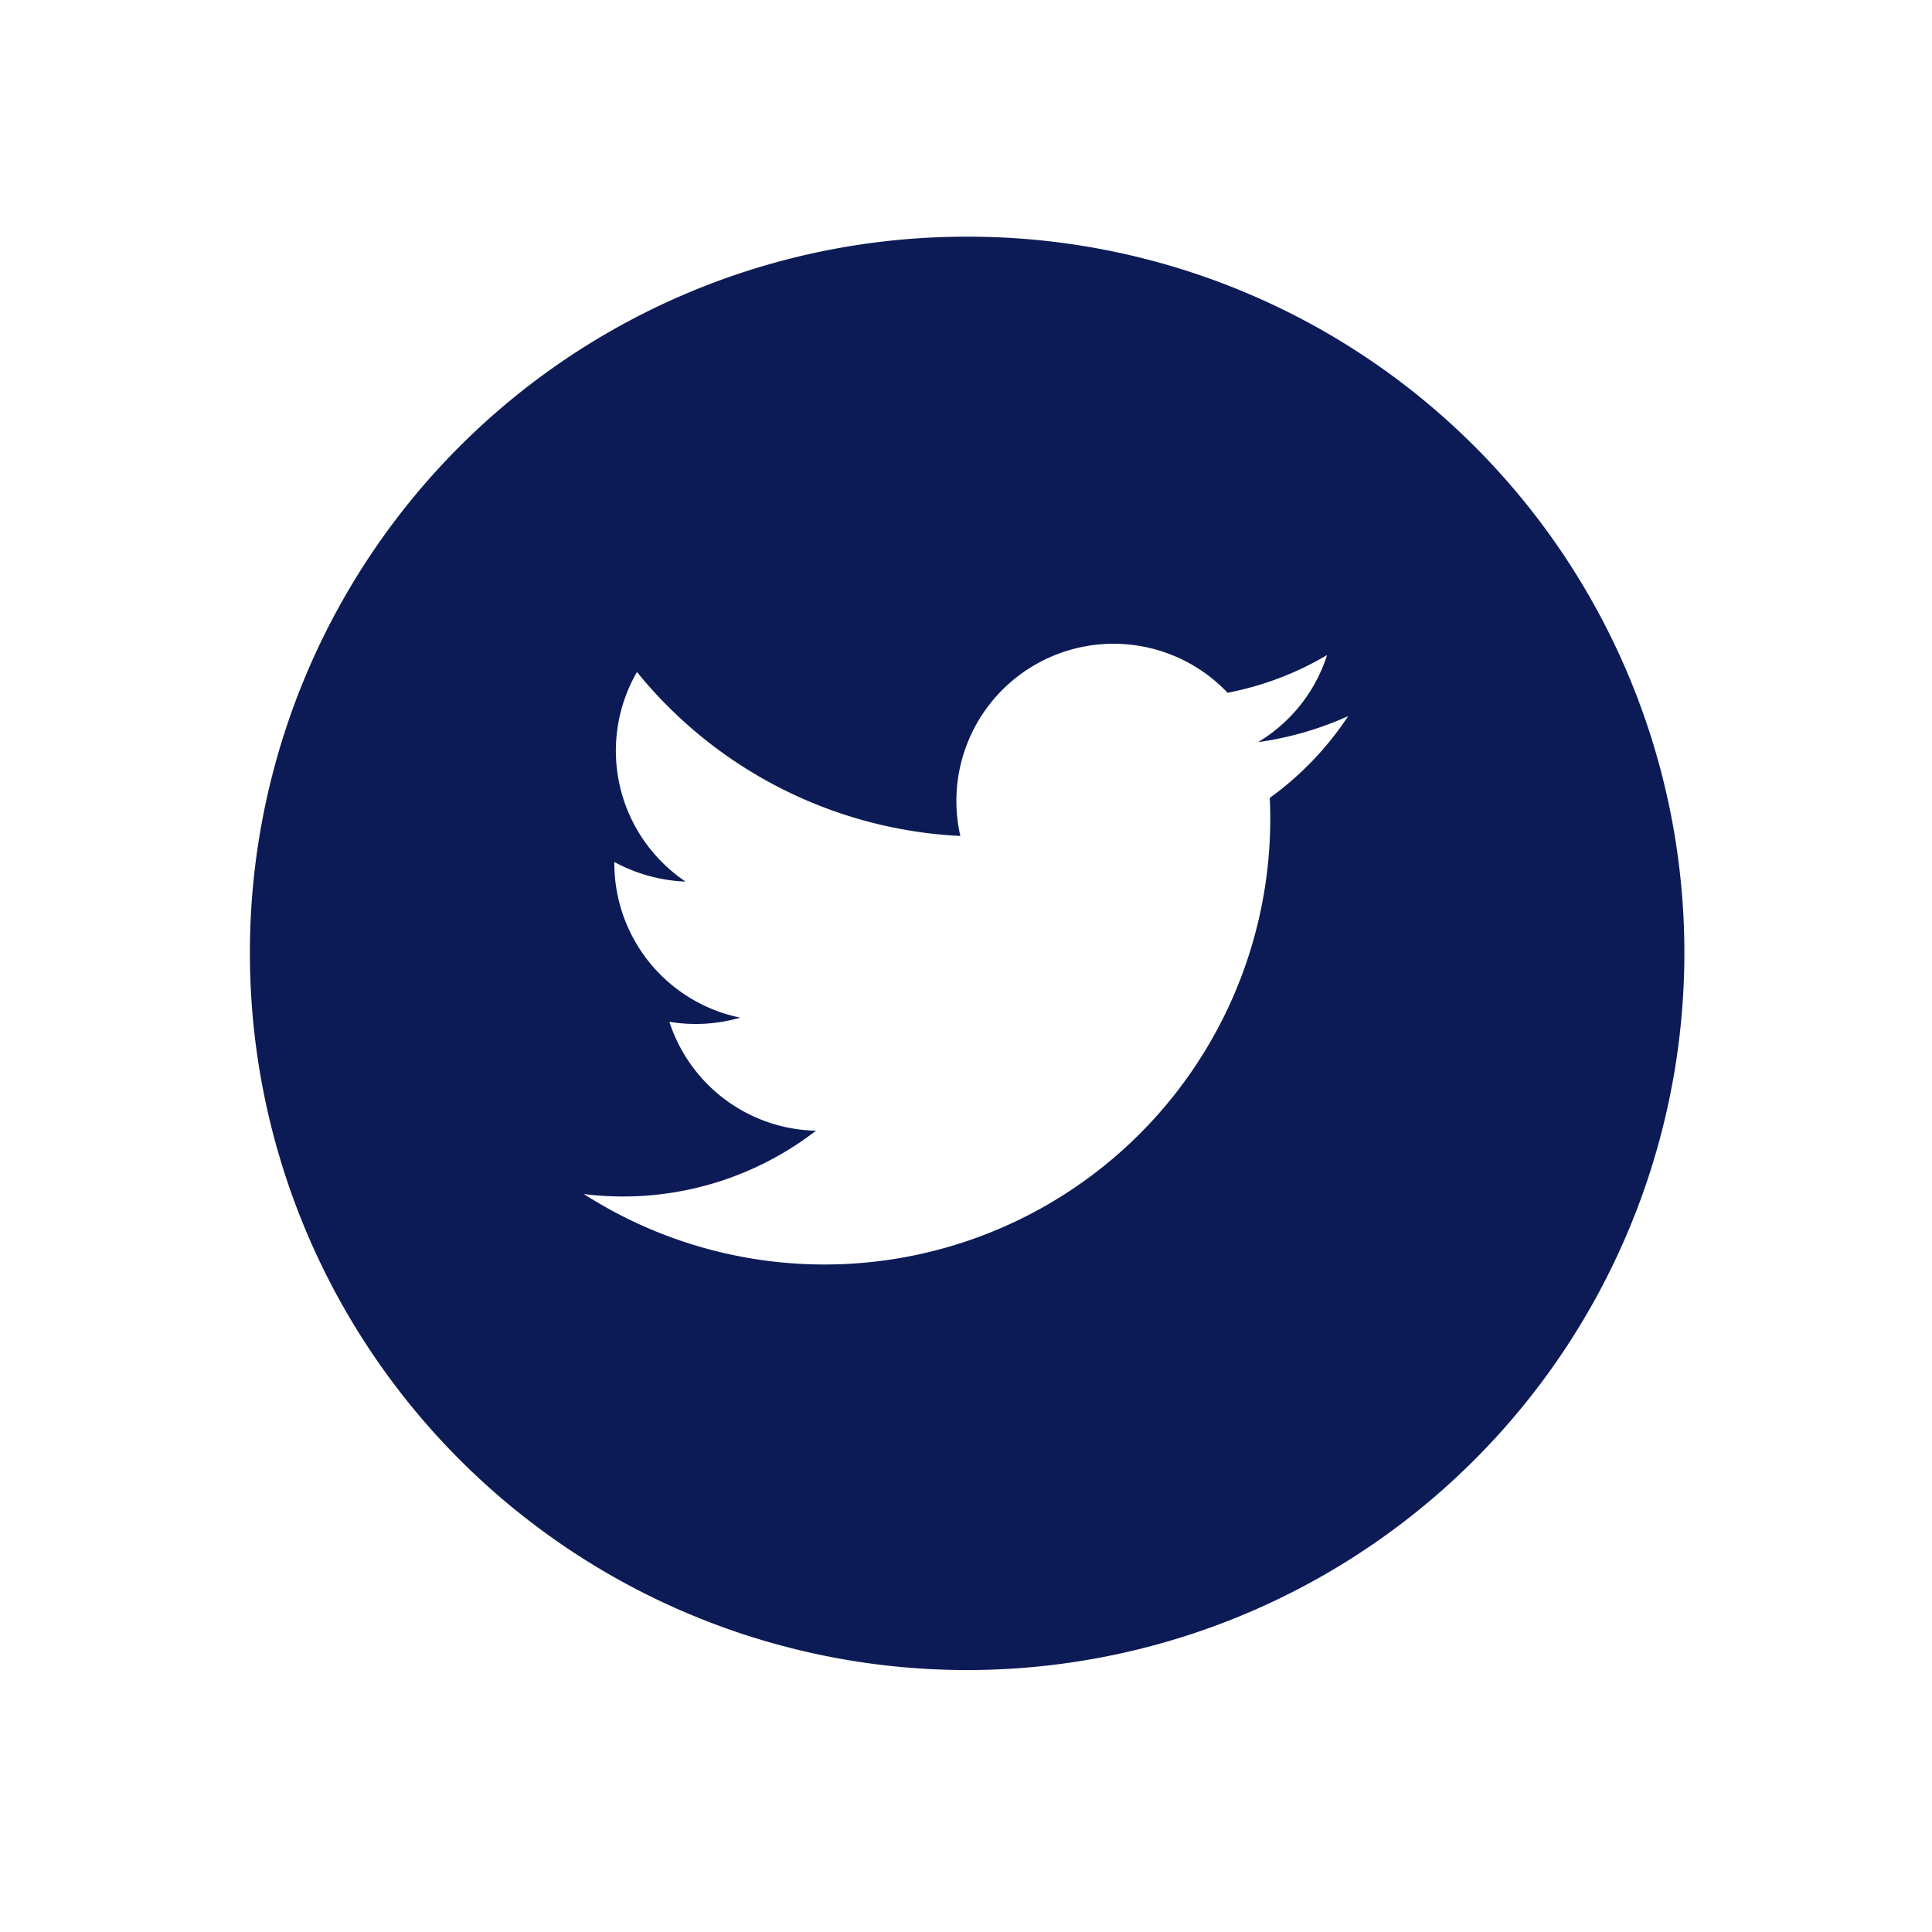 <svg xmlns="http://www.w3.org/2000/svg" viewBox="0 0 51.26 51.26"><defs><style>.cls-1{fill:#0c1b55;}</style></defs><g id="Layer_2" data-name="Layer 2"><path class="cls-1" d="M25.63,6.28a19,19,0,0,0-19,19h0a19,19,0,1,0,38.06,0h0A19,19,0,0,0,25.63,6.28Zm8.06,14.89a11.83,11.83,0,0,1-18.2,10.51A8.37,8.37,0,0,0,21.65,30a4.18,4.18,0,0,1-3.89-2.89A4.23,4.23,0,0,0,19.64,27a4.18,4.18,0,0,1-3.34-4.13,4.3,4.3,0,0,0,1.89.52,4.18,4.18,0,0,1-1.29-5.56,11.79,11.79,0,0,0,8.58,4.35,4.17,4.17,0,0,1,7.09-3.8,8.21,8.21,0,0,0,2.64-1,4.17,4.17,0,0,1-1.83,2.31A8.73,8.73,0,0,0,35.77,19,8.34,8.34,0,0,1,33.69,21.17Z"/></g></svg>